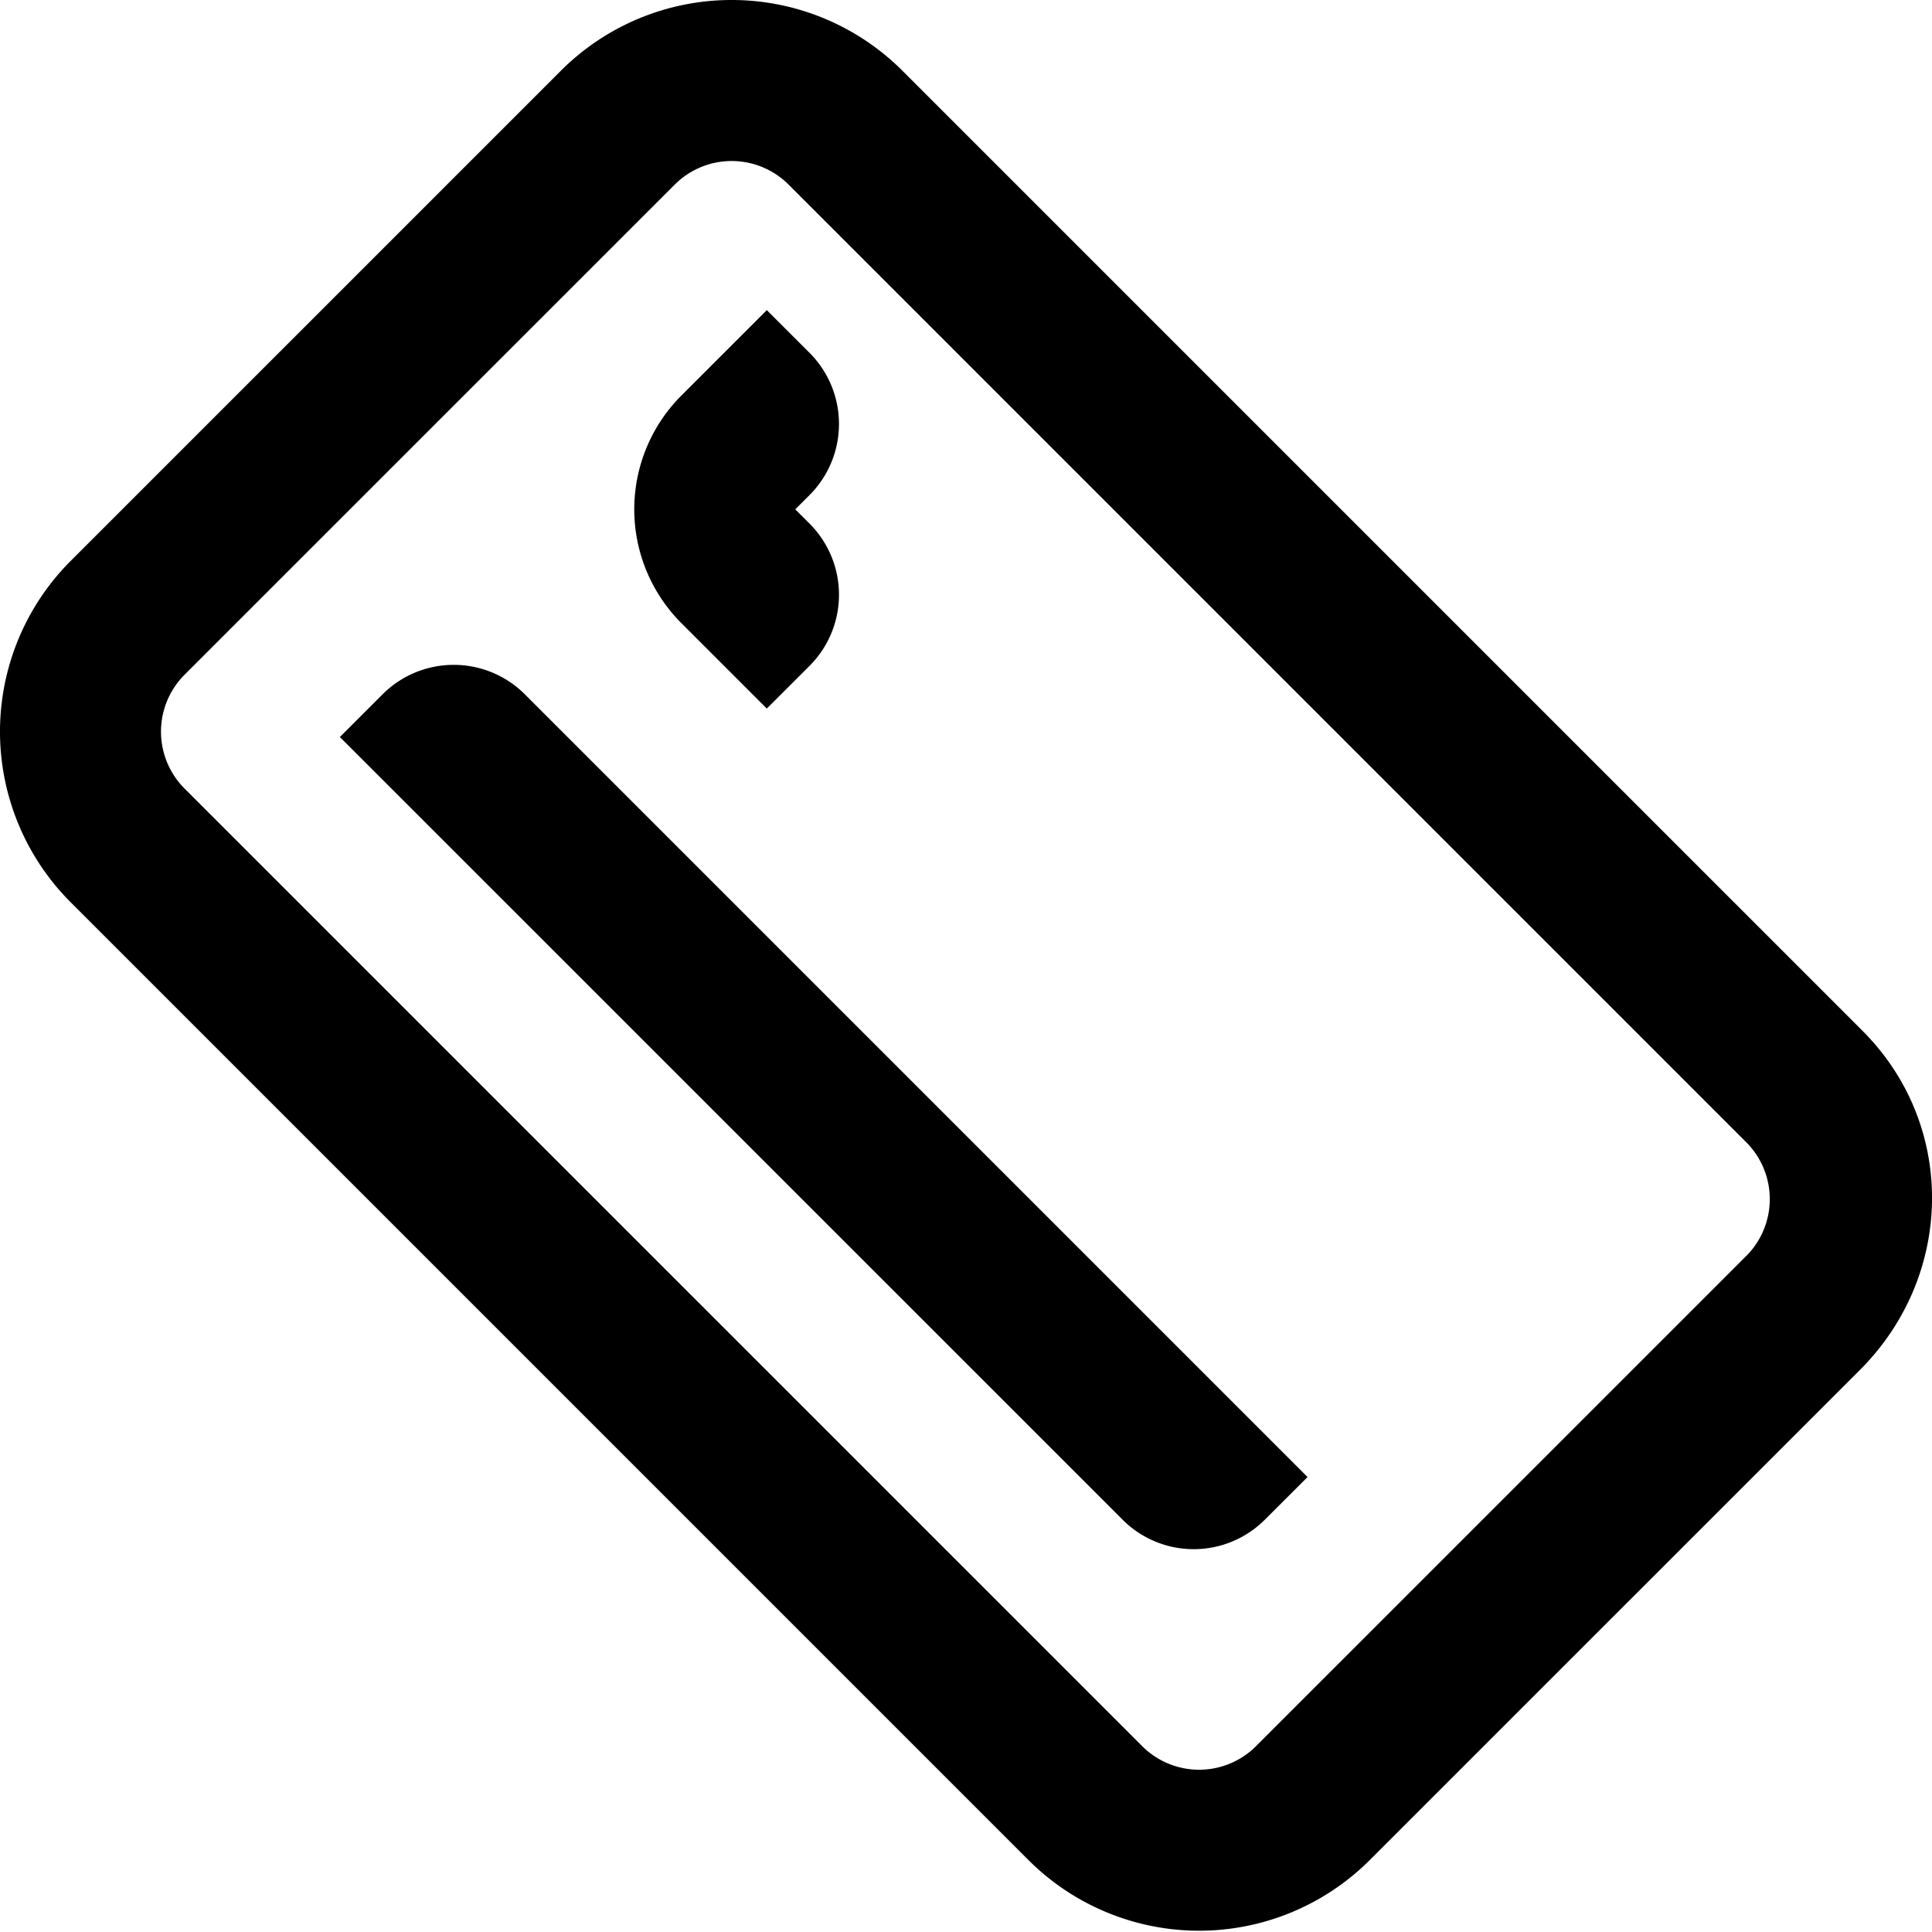 <svg viewBox="0 0 48 48" xmlns="http://www.w3.org/2000/svg" id="icon">
    <g fill="none" fill-rule="evenodd">
        <path d="M0 0h48v48H0z"/>
        <path d="M19.051 17.604l1.061-1.06a2.5 2.5 0 000-3.536l-.354-.354.354-.353a2.501 2.501 0 000-3.536l-1.061-1.06-2.121 2.121a3.999 3.999 0 000 5.657l2.121 2.121zm-9.546-.354l-1.061 1.061L27.89 37.756a2.498 2.498 0 003.535 0l1.061-1.06L13.04 17.25a2.5 2.5 0 00-3.535 0zm33.878 13.956L31.206 43.382a1.999 1.999 0 01-2.829 0L4.586 19.592a2 2 0 010-2.829L16.764 4.586a2 2 0 012.828 0l23.791 23.791a2 2 0 010 2.83zm2.892-5.594L22.42 1.757a6 6 0 00-8.485 0L1.758 13.934a5.998 5.998 0 000 8.485L25.549 46.21a5.998 5.998 0 008.485 0l12.177-12.176c2.344-2.344 2.406-6.079.064-8.422z" fill="currentColor"/>
    </g>
</svg>
